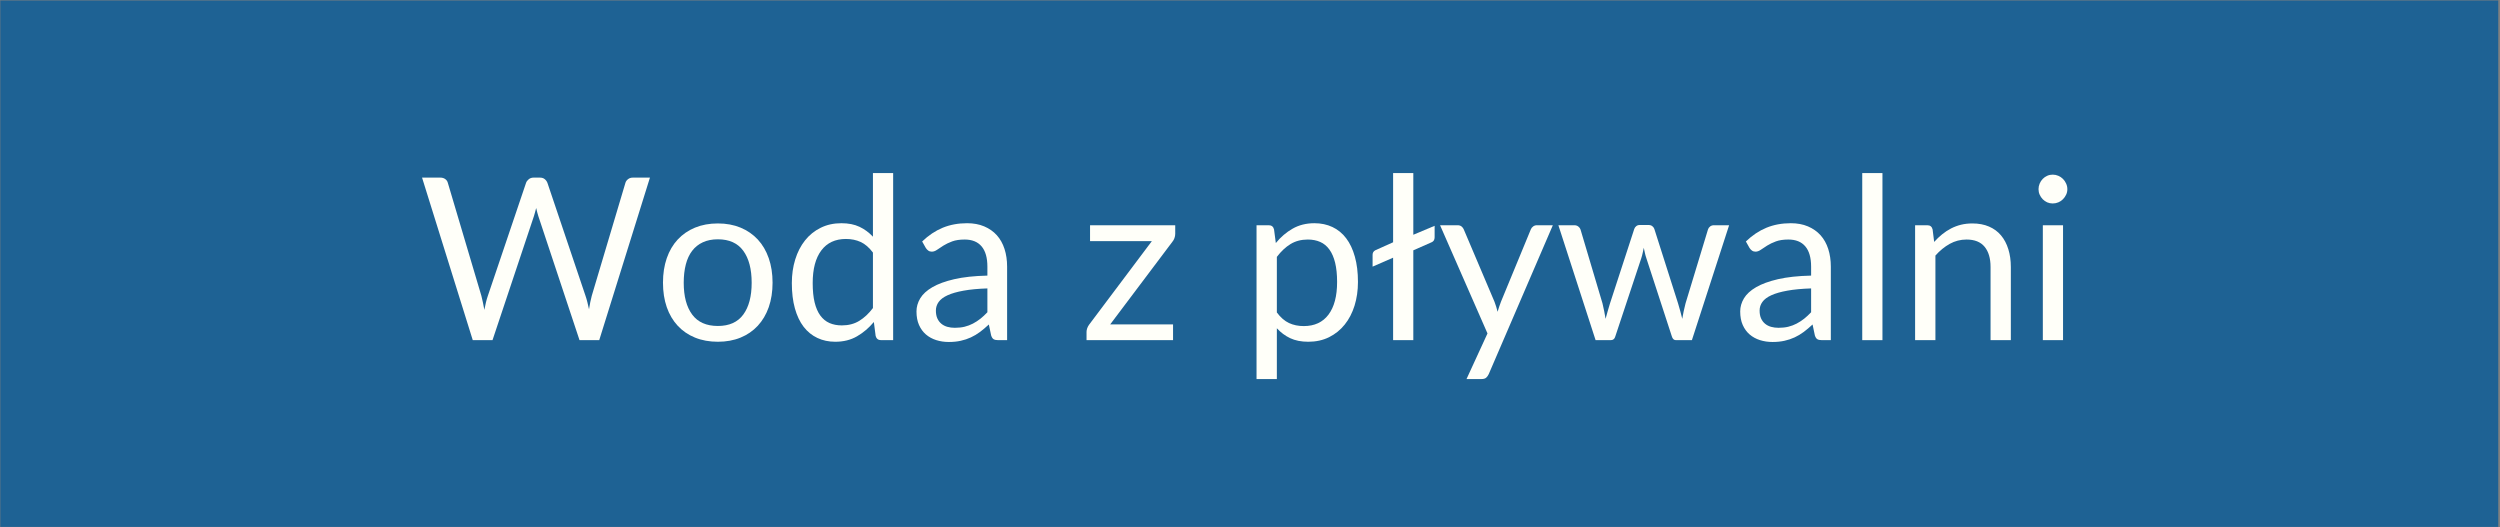 <svg xmlns="http://www.w3.org/2000/svg" xmlns:xlink="http://www.w3.org/1999/xlink" width="1366" zoomAndPan="magnify" viewBox="0 0 1024.5 216" height="288" preserveAspectRatio="xMidYMid meet" version="1.0"><rect x="0" y="0" width="1024.5" height="216" fill="#808080" stroke="none"/><defs><filter x="0%" y="0%" width="100%" height="100%" id="d986cdb6c4"><feColorMatrix values="0 0 0 0 1 0 0 0 0 1 0 0 0 0 1 0 0 0 1 0" color-interpolation-filters="sRGB"/></filter><g/><clipPath id="16da9cc674"><path d="M 0 0.051 L 1024 0.051 L 1024 215.945 L 0 215.945 Z M 0 0.051 " clip-rule="nonzero"/></clipPath><mask id="666bc4aac0"><g filter="url(#d986cdb6c4)"><rect x="-102.45" width="1229.4" fill="#000000" y="-21.6" height="259.2" fill-opacity="0.79"/></g></mask><clipPath id="00457d61e8"><path d="M 0 0.051 L 1024 0.051 L 1024 215.945 L 0 215.945 Z M 0 0.051 " clip-rule="nonzero"/></clipPath><clipPath id="98f2301cf1"><rect x="0" width="1024" y="0" height="216"/></clipPath></defs><g clip-path="url(#16da9cc674)"><g mask="url(#666bc4aac0)"><g transform="matrix(1, 0, 0, 1, 0, 0)"><g clip-path="url(#98f2301cf1)"><g clip-path="url(#00457d61e8)"><path fill="#045a99" d="M 0 0.051 L 1023.812 0.051 L 1023.812 215.949 L 0 215.949 Z M 0 0.051 " fill-opacity="1" fill-rule="nonzero"/></g></g></g></g></g><g fill="#fffff9" fill-opacity="1"><g transform="translate(171.518, 139.395)"><g><path d="M 94.828 -66.609 L 74.047 0 L 65.969 0 L 49.094 -50.812 C 48.938 -51.301 48.785 -51.82 48.641 -52.375 C 48.504 -52.938 48.359 -53.531 48.203 -54.156 C 48.047 -53.531 47.891 -52.938 47.734 -52.375 C 47.578 -51.82 47.426 -51.301 47.281 -50.812 L 30.312 0 L 22.219 0 L 1.438 -66.609 L 8.922 -66.609 C 9.734 -66.609 10.41 -66.406 10.953 -66 C 11.492 -65.602 11.844 -65.094 12 -64.469 L 25.75 -18.172 C 25.969 -17.336 26.176 -16.438 26.375 -15.469 C 26.582 -14.508 26.781 -13.488 26.969 -12.406 C 27.176 -13.488 27.395 -14.52 27.625 -15.5 C 27.863 -16.477 28.125 -17.367 28.406 -18.172 L 44.062 -64.469 C 44.25 -65 44.613 -65.488 45.156 -65.938 C 45.695 -66.383 46.359 -66.609 47.141 -66.609 L 49.734 -66.609 C 50.547 -66.609 51.195 -66.406 51.688 -66 C 52.188 -65.602 52.562 -65.094 52.812 -64.469 L 68.422 -18.172 C 68.703 -17.367 68.957 -16.5 69.188 -15.562 C 69.426 -14.633 69.648 -13.66 69.859 -12.641 C 70.016 -13.66 70.188 -14.633 70.375 -15.562 C 70.562 -16.5 70.766 -17.367 70.984 -18.172 L 84.781 -64.469 C 84.938 -65.031 85.285 -65.523 85.828 -65.953 C 86.367 -66.391 87.031 -66.609 87.812 -66.609 Z M 94.828 -66.609 "/></g></g></g><g fill="#fffff9" fill-opacity="1"><g transform="translate(267.784, 139.395)"><g><path d="M 26.406 -47.828 C 29.844 -47.828 32.941 -47.254 35.703 -46.109 C 38.461 -44.961 40.816 -43.336 42.766 -41.234 C 44.711 -39.129 46.207 -36.578 47.25 -33.578 C 48.289 -30.586 48.812 -27.25 48.812 -23.562 C 48.812 -19.844 48.289 -16.492 47.25 -13.516 C 46.207 -10.547 44.711 -8.008 42.766 -5.906 C 40.816 -3.801 38.461 -2.18 35.703 -1.047 C 32.941 0.086 29.844 0.656 26.406 0.656 C 22.938 0.656 19.812 0.086 17.031 -1.047 C 14.258 -2.18 11.895 -3.801 9.938 -5.906 C 7.988 -8.008 6.492 -10.547 5.453 -13.516 C 4.422 -16.492 3.906 -19.844 3.906 -23.562 C 3.906 -27.25 4.422 -30.586 5.453 -33.578 C 6.492 -36.578 7.988 -39.129 9.938 -41.234 C 11.895 -43.336 14.258 -44.961 17.031 -46.109 C 19.812 -47.254 22.938 -47.828 26.406 -47.828 Z M 26.406 -5.812 C 31.051 -5.812 34.52 -7.367 36.812 -10.484 C 39.102 -13.598 40.25 -17.941 40.25 -23.516 C 40.25 -29.129 39.102 -33.5 36.812 -36.625 C 34.52 -39.758 31.051 -41.328 26.406 -41.328 C 24.051 -41.328 22 -40.922 20.25 -40.109 C 18.5 -39.305 17.039 -38.145 15.875 -36.625 C 14.707 -35.113 13.836 -33.25 13.266 -31.031 C 12.691 -28.812 12.406 -26.305 12.406 -23.516 C 12.406 -17.941 13.562 -13.598 15.875 -10.484 C 18.188 -7.367 21.695 -5.812 26.406 -5.812 Z M 26.406 -5.812 "/></g></g></g><g fill="#fffff9" fill-opacity="1"><g transform="translate(320.496, 139.395)"><g><path d="M 37.234 -35.891 C 35.68 -37.961 34.004 -39.41 32.203 -40.234 C 30.41 -41.055 28.398 -41.469 26.172 -41.469 C 21.797 -41.469 18.43 -39.898 16.078 -36.766 C 13.723 -33.641 12.547 -29.176 12.547 -23.375 C 12.547 -20.312 12.805 -17.688 13.328 -15.5 C 13.859 -13.312 14.633 -11.516 15.656 -10.109 C 16.688 -8.703 17.941 -7.672 19.422 -7.016 C 20.91 -6.367 22.602 -6.047 24.5 -6.047 C 27.227 -6.047 29.602 -6.664 31.625 -7.906 C 33.656 -9.145 35.523 -10.895 37.234 -13.156 Z M 45.516 -68.469 L 45.516 0 L 40.578 0 C 39.398 0 38.656 -0.57 38.344 -1.719 L 37.609 -7.438 C 35.586 -5.02 33.289 -3.066 30.719 -1.578 C 28.156 -0.086 25.18 0.656 21.797 0.656 C 19.098 0.656 16.648 0.133 14.453 -0.906 C 12.254 -1.945 10.379 -3.473 8.828 -5.484 C 7.285 -7.492 6.094 -10.004 5.25 -13.016 C 4.414 -16.023 4 -19.477 4 -23.375 C 4 -26.852 4.461 -30.086 5.391 -33.078 C 6.316 -36.066 7.648 -38.66 9.391 -40.859 C 11.129 -43.055 13.258 -44.781 15.781 -46.031 C 18.301 -47.289 21.145 -47.922 24.312 -47.922 C 27.195 -47.922 29.664 -47.43 31.719 -46.453 C 33.781 -45.484 35.617 -44.129 37.234 -42.391 L 37.234 -68.469 Z M 45.516 -68.469 "/></g></g></g><g fill="#fffff9" fill-opacity="1"><g transform="translate(372.557, 139.395)"><g><path d="M 32.078 -21.203 C 28.266 -21.078 25.016 -20.77 22.328 -20.281 C 19.648 -19.801 17.469 -19.176 15.781 -18.406 C 14.094 -17.633 12.867 -16.719 12.109 -15.656 C 11.348 -14.602 10.969 -13.426 10.969 -12.125 C 10.969 -10.883 11.164 -9.816 11.562 -8.922 C 11.969 -8.023 12.52 -7.289 13.219 -6.719 C 13.914 -6.145 14.738 -5.723 15.688 -5.453 C 16.633 -5.191 17.648 -5.062 18.734 -5.062 C 20.191 -5.062 21.523 -5.207 22.734 -5.5 C 23.941 -5.801 25.078 -6.227 26.141 -6.781 C 27.211 -7.344 28.238 -8.008 29.219 -8.781 C 30.195 -9.562 31.148 -10.445 32.078 -11.438 Z M 5.344 -40.438 C 7.945 -42.945 10.75 -44.82 13.75 -46.062 C 16.758 -47.301 20.094 -47.922 23.75 -47.922 C 26.383 -47.922 28.723 -47.488 30.766 -46.625 C 32.816 -45.758 34.539 -44.551 35.938 -43 C 37.332 -41.445 38.383 -39.57 39.094 -37.375 C 39.801 -35.176 40.156 -32.758 40.156 -30.125 L 40.156 0 L 36.484 0 C 35.68 0 35.062 -0.129 34.625 -0.391 C 34.195 -0.66 33.859 -1.18 33.609 -1.953 L 32.672 -6.422 C 31.43 -5.266 30.223 -4.242 29.047 -3.359 C 27.867 -2.484 26.629 -1.742 25.328 -1.141 C 24.023 -0.535 22.641 -0.07 21.172 0.25 C 19.703 0.582 18.066 0.75 16.266 0.75 C 14.441 0.75 12.723 0.492 11.109 -0.016 C 9.492 -0.535 8.086 -1.305 6.891 -2.328 C 5.703 -3.348 4.758 -4.641 4.062 -6.203 C 3.363 -7.766 3.016 -9.617 3.016 -11.766 C 3.016 -13.617 3.523 -15.406 4.547 -17.125 C 5.578 -18.844 7.238 -20.367 9.531 -21.703 C 11.82 -23.035 14.812 -24.129 18.5 -24.984 C 22.188 -25.836 26.711 -26.328 32.078 -26.453 L 32.078 -30.125 C 32.078 -33.781 31.285 -36.547 29.703 -38.422 C 28.117 -40.297 25.812 -41.234 22.781 -41.234 C 20.727 -41.234 19.016 -40.977 17.641 -40.469 C 16.266 -39.957 15.07 -39.383 14.062 -38.75 C 13.051 -38.113 12.18 -37.539 11.453 -37.031 C 10.723 -36.52 10.004 -36.266 9.297 -36.266 C 8.734 -36.266 8.25 -36.41 7.844 -36.703 C 7.445 -36.992 7.109 -37.359 6.828 -37.797 Z M 5.344 -40.438 "/></g></g></g><g fill="#fffff9" fill-opacity="1"><g transform="translate(418.761, 139.395)"><g/></g></g><g fill="#fffff9" fill-opacity="1"><g transform="translate(442.561, 139.395)"><g><path d="M 39.047 -43.562 C 39.047 -42.969 38.941 -42.391 38.734 -41.828 C 38.535 -41.273 38.27 -40.797 37.938 -40.391 L 12.406 -6.469 L 38.156 -6.469 L 38.156 0 L 2.703 0 L 2.703 -3.438 C 2.703 -3.844 2.789 -4.316 2.969 -4.859 C 3.156 -5.398 3.438 -5.922 3.812 -6.422 L 29.469 -40.578 L 4.141 -40.578 L 4.141 -47.094 L 39.047 -47.094 Z M 39.047 -43.562 "/></g></g></g><g fill="#fffff9" fill-opacity="1"><g transform="translate(484.581, 139.395)"><g/></g></g><g fill="#fffff9" fill-opacity="1"><g transform="translate(508.381, 139.395)"><g><path d="M 14.875 -11.344 C 16.395 -9.301 18.051 -7.859 19.844 -7.016 C 21.645 -6.18 23.66 -5.766 25.891 -5.766 C 30.297 -5.766 33.676 -7.328 36.031 -10.453 C 38.383 -13.586 39.562 -18.051 39.562 -23.844 C 39.562 -26.914 39.289 -29.551 38.75 -31.75 C 38.207 -33.945 37.422 -35.75 36.391 -37.156 C 35.367 -38.57 34.113 -39.602 32.625 -40.25 C 31.145 -40.906 29.457 -41.234 27.562 -41.234 C 24.863 -41.234 22.5 -40.613 20.469 -39.375 C 18.445 -38.133 16.582 -36.383 14.875 -34.125 Z M 14.453 -39.797 C 16.441 -42.242 18.734 -44.207 21.328 -45.688 C 23.93 -47.176 26.91 -47.922 30.266 -47.922 C 32.992 -47.922 35.457 -47.398 37.656 -46.359 C 39.852 -45.328 41.723 -43.797 43.266 -41.766 C 44.816 -39.734 46.008 -37.211 46.844 -34.203 C 47.688 -31.203 48.109 -27.75 48.109 -23.844 C 48.109 -20.375 47.645 -17.145 46.719 -14.156 C 45.789 -11.164 44.445 -8.578 42.688 -6.391 C 40.938 -4.203 38.801 -2.477 36.281 -1.219 C 33.758 0.031 30.914 0.656 27.75 0.656 C 24.863 0.656 22.391 0.164 20.328 -0.812 C 18.273 -1.789 16.457 -3.145 14.875 -4.875 L 14.875 15.938 L 6.547 15.938 L 6.547 -47.094 L 11.531 -47.094 C 12.707 -47.094 13.438 -46.52 13.719 -45.375 Z M 14.453 -39.797 "/></g></g></g><g fill="#fffff9" fill-opacity="1"><g transform="translate(560.488, 139.395)"><g><path d="M 27.422 -46.859 L 27.422 -42.156 C 27.422 -41.133 27.004 -40.453 26.172 -40.109 L 18.688 -36.812 L 18.688 0 L 10.406 0 L 10.406 -33.797 L 2 -30.125 L 2 -35 C 2 -35.844 2.383 -36.461 3.156 -36.859 L 10.406 -40.109 L 10.406 -68.469 L 18.688 -68.469 L 18.688 -43.188 Z M 27.422 -46.859 "/></g></g></g><g fill="#fffff9" fill-opacity="1"><g transform="translate(589.168, 139.395)"><g><path d="M 47.188 -47.094 L 20.922 13.906 C 20.641 14.52 20.289 15.008 19.875 15.375 C 19.457 15.75 18.812 15.938 17.938 15.938 L 11.812 15.938 L 20.406 -2.75 L 0.969 -47.094 L 8.141 -47.094 C 8.848 -47.094 9.41 -46.91 9.828 -46.547 C 10.242 -46.191 10.531 -45.801 10.688 -45.375 L 23.281 -15.719 C 23.781 -14.414 24.203 -13.051 24.547 -11.625 C 24.973 -13.082 25.438 -14.461 25.938 -15.766 L 38.156 -45.375 C 38.344 -45.863 38.66 -46.27 39.109 -46.594 C 39.566 -46.926 40.07 -47.094 40.625 -47.094 Z M 47.188 -47.094 "/></g></g></g><g fill="#fffff9" fill-opacity="1"><g transform="translate(637.092, 139.395)"><g><path d="M 71.5 -47.094 L 56.25 0 L 49.688 0 C 48.883 0 48.328 -0.523 48.016 -1.578 L 37.609 -33.516 C 37.359 -34.223 37.156 -34.941 37 -35.672 C 36.844 -36.398 36.688 -37.125 36.531 -37.844 C 36.375 -37.125 36.219 -36.398 36.062 -35.672 C 35.914 -34.941 35.719 -34.207 35.469 -33.469 L 24.875 -1.578 C 24.594 -0.523 23.973 0 23.016 0 L 16.781 0 L 1.531 -47.094 L 8.047 -47.094 C 8.691 -47.094 9.238 -46.922 9.688 -46.578 C 10.133 -46.234 10.438 -45.832 10.594 -45.375 L 19.609 -15.062 C 20.141 -12.832 20.562 -10.723 20.875 -8.734 C 21.156 -9.754 21.441 -10.789 21.734 -11.844 C 22.023 -12.906 22.344 -13.977 22.688 -15.062 L 32.625 -45.562 C 32.781 -46.02 33.051 -46.406 33.438 -46.719 C 33.832 -47.031 34.305 -47.188 34.859 -47.188 L 38.484 -47.188 C 39.109 -47.188 39.617 -47.031 40.016 -46.719 C 40.422 -46.406 40.703 -46.02 40.859 -45.562 L 50.578 -15.062 C 50.922 -13.977 51.227 -12.906 51.5 -11.844 C 51.781 -10.789 52.047 -9.754 52.297 -8.734 C 52.453 -9.754 52.645 -10.785 52.875 -11.828 C 53.102 -12.867 53.359 -13.945 53.641 -15.062 L 62.844 -45.375 C 63 -45.863 63.289 -46.27 63.719 -46.594 C 64.156 -46.926 64.672 -47.094 65.266 -47.094 Z M 71.5 -47.094 "/></g></g></g><g fill="#fffff9" fill-opacity="1"><g transform="translate(710.117, 139.395)"><g><path d="M 32.078 -21.203 C 28.266 -21.078 25.016 -20.77 22.328 -20.281 C 19.648 -19.801 17.469 -19.176 15.781 -18.406 C 14.094 -17.633 12.867 -16.719 12.109 -15.656 C 11.348 -14.602 10.969 -13.426 10.969 -12.125 C 10.969 -10.883 11.164 -9.816 11.562 -8.922 C 11.969 -8.023 12.52 -7.289 13.219 -6.719 C 13.914 -6.145 14.738 -5.723 15.688 -5.453 C 16.633 -5.191 17.648 -5.062 18.734 -5.062 C 20.191 -5.062 21.523 -5.207 22.734 -5.5 C 23.941 -5.801 25.078 -6.227 26.141 -6.781 C 27.211 -7.344 28.238 -8.008 29.219 -8.781 C 30.195 -9.562 31.148 -10.445 32.078 -11.438 Z M 5.344 -40.438 C 7.945 -42.945 10.75 -44.82 13.75 -46.062 C 16.758 -47.301 20.094 -47.922 23.75 -47.922 C 26.383 -47.922 28.723 -47.488 30.766 -46.625 C 32.816 -45.758 34.539 -44.551 35.938 -43 C 37.332 -41.445 38.383 -39.57 39.094 -37.375 C 39.801 -35.176 40.156 -32.758 40.156 -30.125 L 40.156 0 L 36.484 0 C 35.68 0 35.062 -0.129 34.625 -0.391 C 34.195 -0.66 33.859 -1.18 33.609 -1.953 L 32.672 -6.422 C 31.43 -5.266 30.223 -4.242 29.047 -3.359 C 27.867 -2.484 26.629 -1.742 25.328 -1.141 C 24.023 -0.535 22.641 -0.07 21.172 0.25 C 19.703 0.582 18.066 0.75 16.266 0.75 C 14.441 0.75 12.723 0.492 11.109 -0.016 C 9.492 -0.535 8.086 -1.305 6.891 -2.328 C 5.703 -3.348 4.758 -4.641 4.062 -6.203 C 3.363 -7.766 3.016 -9.617 3.016 -11.766 C 3.016 -13.617 3.523 -15.406 4.547 -17.125 C 5.578 -18.844 7.238 -20.367 9.531 -21.703 C 11.82 -23.035 14.812 -24.129 18.5 -24.984 C 22.188 -25.836 26.711 -26.328 32.078 -26.453 L 32.078 -30.125 C 32.078 -33.781 31.285 -36.547 29.703 -38.422 C 28.117 -40.297 25.812 -41.234 22.781 -41.234 C 20.727 -41.234 19.016 -40.977 17.641 -40.469 C 16.266 -39.957 15.07 -39.383 14.062 -38.75 C 13.051 -38.113 12.18 -37.539 11.453 -37.031 C 10.723 -36.52 10.004 -36.266 9.297 -36.266 C 8.734 -36.266 8.25 -36.41 7.844 -36.703 C 7.445 -36.992 7.109 -37.359 6.828 -37.797 Z M 5.344 -40.438 "/></g></g></g><g fill="#fffff9" fill-opacity="1"><g transform="translate(756.321, 139.395)"><g><path d="M 15.109 -68.469 L 15.109 0 L 6.828 0 L 6.828 -68.469 Z M 15.109 -68.469 "/></g></g></g><g fill="#fffff9" fill-opacity="1"><g transform="translate(778.261, 139.395)"><g><path d="M 14.359 -40.25 C 15.379 -41.395 16.461 -42.43 17.609 -43.359 C 18.766 -44.297 19.984 -45.098 21.266 -45.766 C 22.555 -46.43 23.922 -46.941 25.359 -47.297 C 26.797 -47.648 28.352 -47.828 30.031 -47.828 C 32.602 -47.828 34.875 -47.398 36.844 -46.547 C 38.812 -45.703 40.453 -44.492 41.766 -42.922 C 43.078 -41.359 44.07 -39.477 44.75 -37.281 C 45.438 -35.082 45.781 -32.648 45.781 -29.984 L 45.781 0 L 37.469 0 L 37.469 -29.984 C 37.469 -33.547 36.648 -36.312 35.016 -38.281 C 33.391 -40.25 30.922 -41.234 27.609 -41.234 C 25.16 -41.234 22.875 -40.645 20.75 -39.469 C 18.633 -38.289 16.676 -36.691 14.875 -34.672 L 14.875 0 L 6.547 0 L 6.547 -47.094 L 11.531 -47.094 C 12.707 -47.094 13.438 -46.52 13.719 -45.375 Z M 14.359 -40.25 "/></g></g></g><g fill="#fffff9" fill-opacity="1"><g transform="translate(830.137, 139.395)"><g><path d="M 15.297 -47.094 L 15.297 0 L 7.016 0 L 7.016 -47.094 Z M 17.062 -61.875 C 17.062 -61.062 16.895 -60.305 16.562 -59.609 C 16.238 -58.922 15.805 -58.301 15.266 -57.75 C 14.723 -57.207 14.086 -56.781 13.359 -56.469 C 12.629 -56.164 11.863 -56.016 11.062 -56.016 C 10.258 -56.016 9.508 -56.164 8.812 -56.469 C 8.113 -56.781 7.5 -57.207 6.969 -57.75 C 6.445 -58.301 6.031 -58.922 5.719 -59.609 C 5.406 -60.305 5.25 -61.062 5.25 -61.875 C 5.25 -62.676 5.406 -63.441 5.719 -64.172 C 6.031 -64.898 6.445 -65.535 6.969 -66.078 C 7.5 -66.617 8.113 -67.047 8.812 -67.359 C 9.508 -67.672 10.258 -67.828 11.062 -67.828 C 11.863 -67.828 12.629 -67.672 13.359 -67.359 C 14.086 -67.047 14.723 -66.617 15.266 -66.078 C 15.805 -65.535 16.238 -64.898 16.562 -64.172 C 16.895 -63.441 17.062 -62.676 17.062 -61.875 Z M 17.062 -61.875 "/></g></g></g></svg>